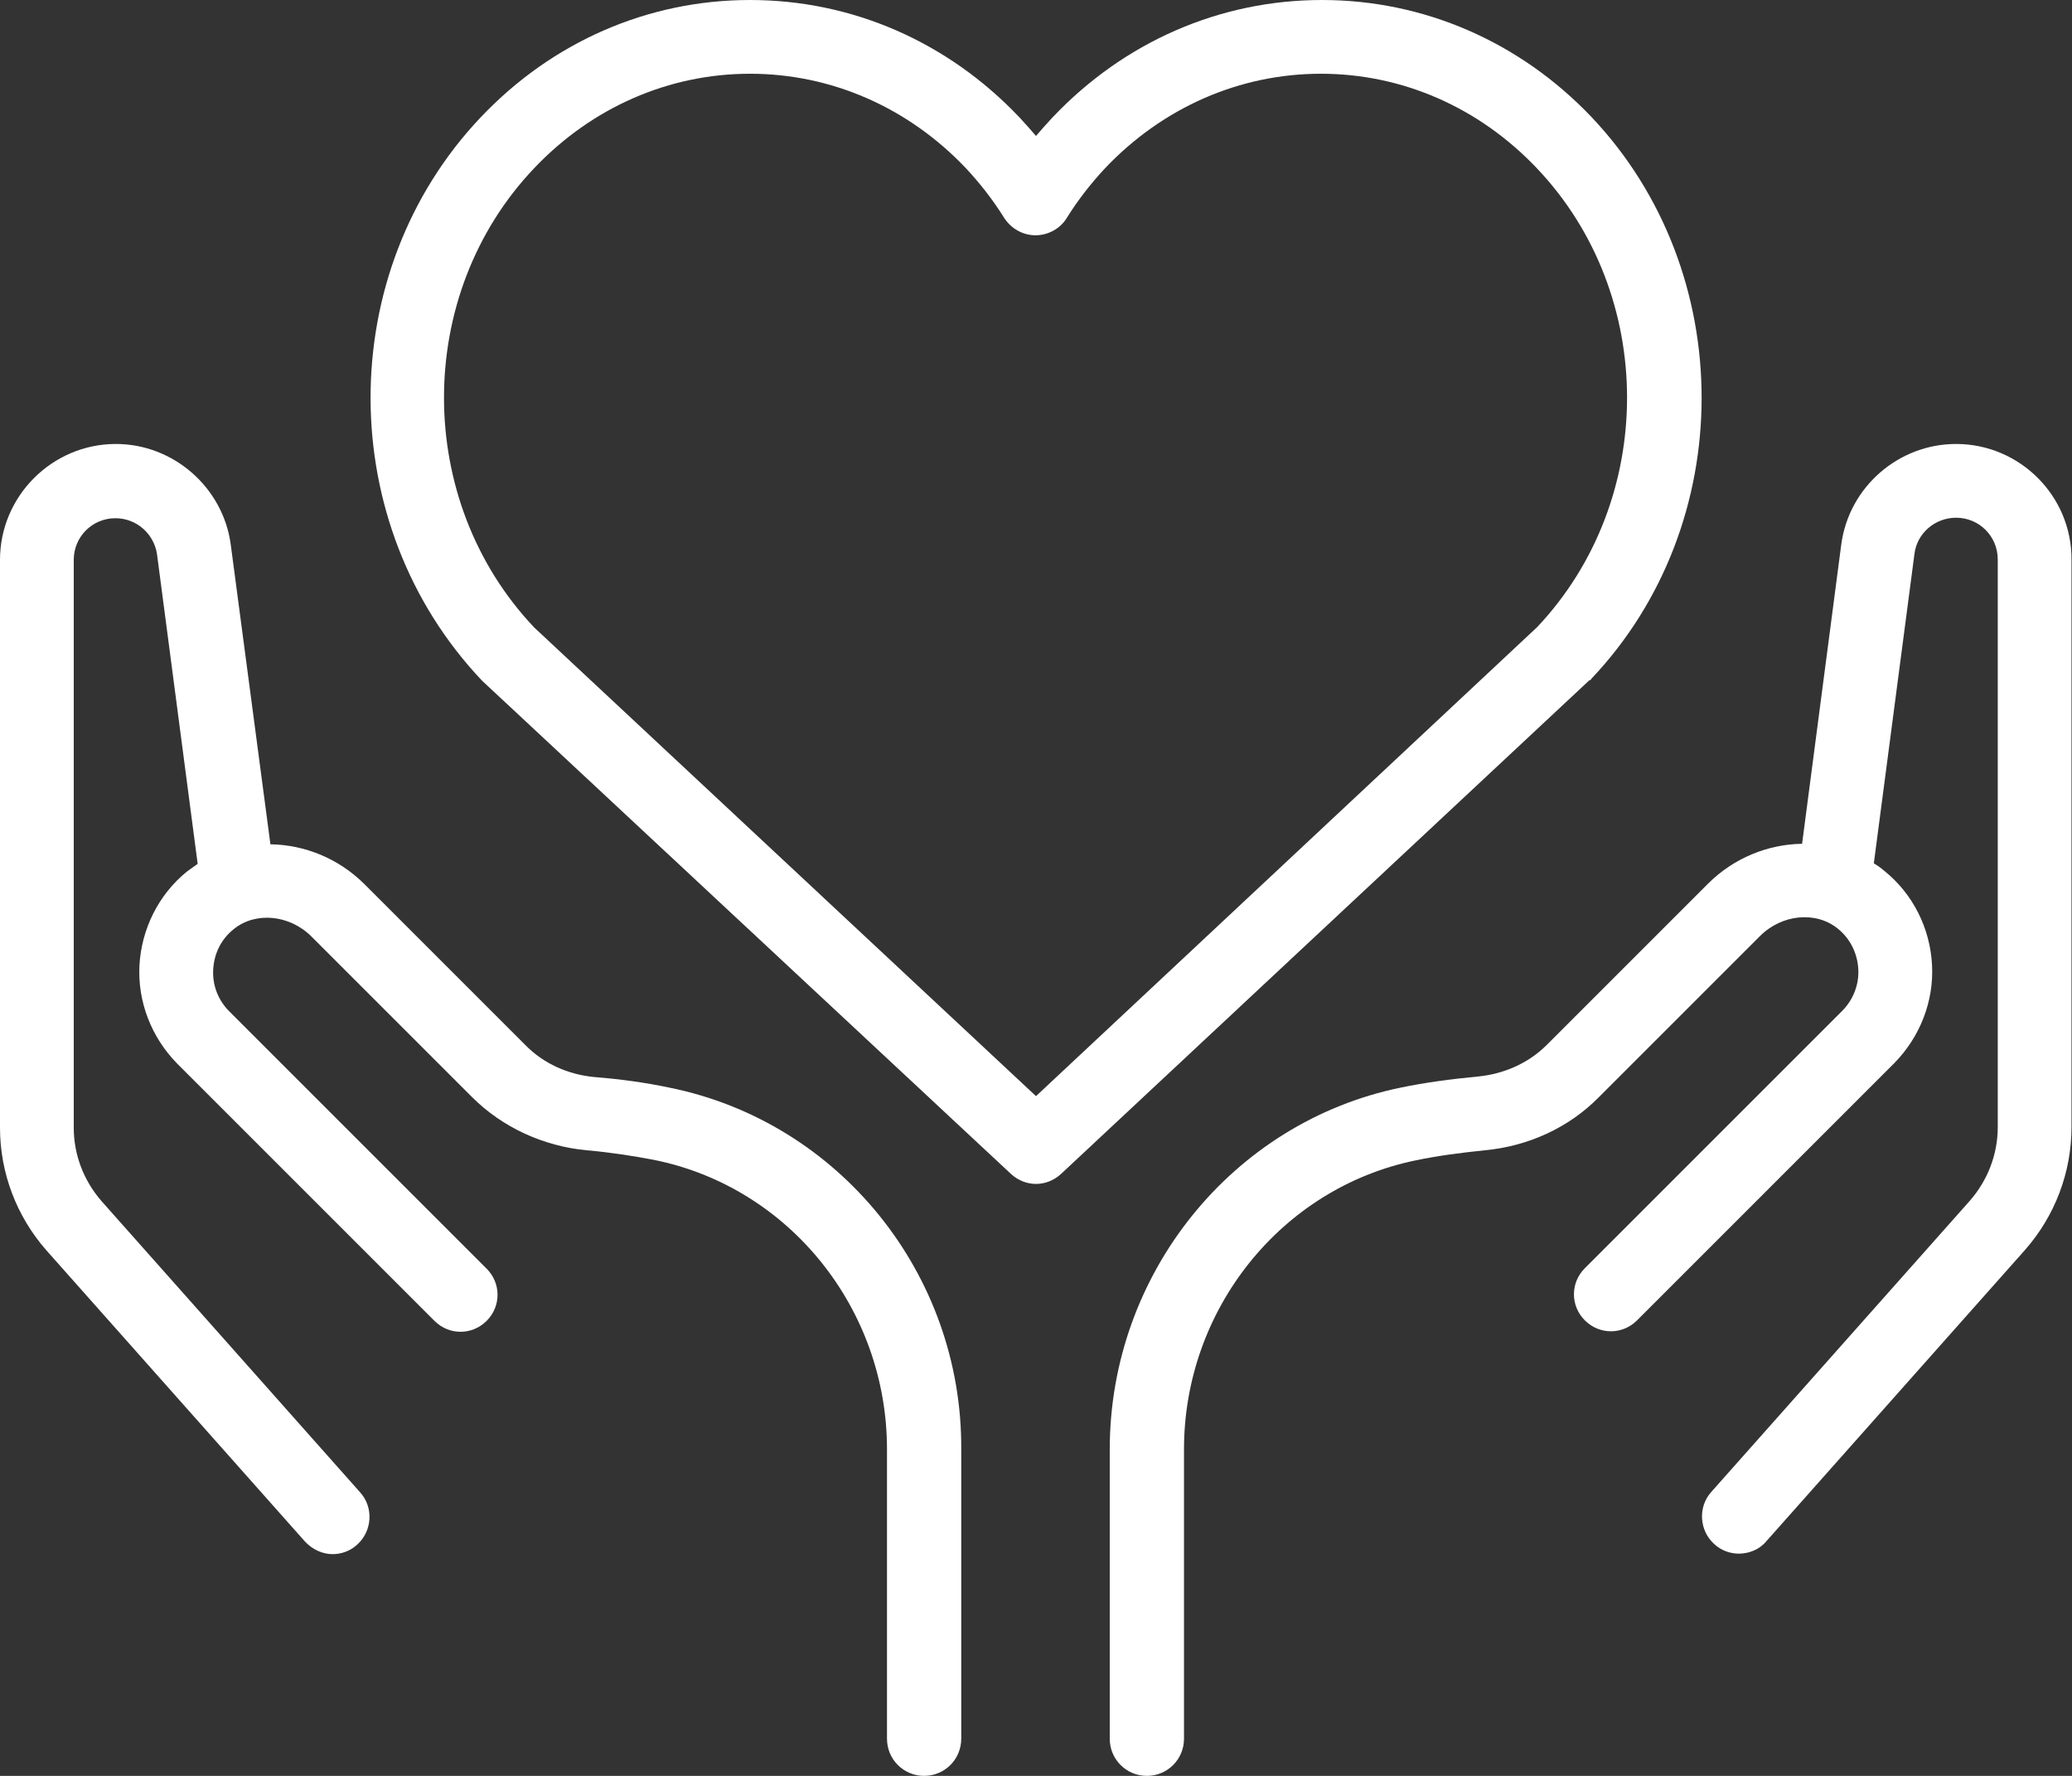<?xml version="1.0" encoding="utf-8"?>
<!-- Generator: Adobe Illustrator 26.5.0, SVG Export Plug-In . SVG Version: 6.00 Build 0)  -->
<svg version="1.1" id="Layer_1" xmlns="http://www.w3.org/2000/svg" xmlns:xlink="http://www.w3.org/1999/xlink" x="0px" y="0px"
	 viewBox="0 0 413 354" style="enable-background:new 0 0 413 354;" xml:space="preserve">
<rect x="0" y="0" width="413" height="354" fill="#333333" stroke="none"/>
<style type="text/css">
	.st0{fill:#FFFFFF;}
</style>
<g>
	<path class="st0" d="M133.4,216.8c-4.7-1-9.8-1.7-14.9-2.1c-5.3-0.5-10.2-2.7-13.8-6.4l-32-32c-5.2-5.2-12-7.9-18.8-8L46,108.6
		c-1.5-11.4-11.4-20.1-22.9-20.1C10.4,88.5,0,98.9,0,111.6v113.2c0,9,3.3,17.7,9.3,24.5l51.5,58c1.5,1.6,3.5,2.5,5.5,2.5
		c1.7,0,3.5-0.6,4.9-1.9c3-2.7,3.3-7.4,0.6-10.4l-51.5-58c-3.6-4.1-5.6-9.3-5.6-14.7V111.6c0-4.6,3.7-8.3,8.3-8.3
		c4.2,0,7.7,3.1,8.3,7.2l8.1,61.7c-0.7,0.5-1.4,1-2.1,1.5c-5.7,4.6-9.1,11.5-9.5,18.7c-0.4,7.3,2.4,14.4,7.5,19.6l51.3,51.3
		c2.9,2.9,7.5,2.9,10.4,0s2.9-7.5,0-10.4l-51.3-51.3c-2.2-2.2-3.4-5.2-3.2-8.4s1.6-6,4.1-8c4.3-3.5,11.1-2.9,15.5,1.5l32,32
		c6,6,14.2,9.8,22.9,10.6c4.6,0.4,9.1,1.1,13.3,1.9c27,5.4,46.5,29.7,46.5,57.7v57.7c0,4.1,3.3,7.4,7.4,7.4s7.4-3.3,7.4-7.4v-57.7
		C191.8,253.9,167.2,223.6,133.4,216.8z"/>
	<path class="st0" d="M389.9,88.5c-11.5,0-21.4,8.6-22.9,20.1l-7.8,59.6c-6.8,0.1-13.6,2.8-18.8,8l-32.1,32.1
		c-3.6,3.6-8.5,5.8-13.8,6.3c-5.3,0.5-10.5,1.2-15.3,2.2c-33.6,6.9-58,37.2-58,72.1v57.7c0,4.1,3.3,7.4,7.4,7.4s7.4-3.3,7.4-7.4
		v-57.7c0-27.9,19.4-52.1,46.2-57.6c4.3-0.9,8.9-1.5,13.7-2c8.7-0.8,16.8-4.5,22.8-10.6l32.1-32.1c4.4-4.4,11.2-5,15.5-1.5
		c2.5,2,3.9,4.9,4.1,8c0.2,3.1-1,6.2-3.2,8.4l-51.3,51.3c-2.9,2.9-2.9,7.5,0,10.4s7.5,2.9,10.4,0l51.3-51.3
		c5.1-5.2,7.9-12.3,7.5-19.6c-0.4-7.3-3.8-14.1-9.5-18.7c-0.7-0.6-1.4-1.1-2.1-1.5l8.1-61.7c0.5-4.1,4.1-7.2,8.3-7.2
		c4.6,0,8.3,3.7,8.3,8.3v113.2c0,5.4-2,10.6-5.6,14.7l-51.5,58c-2.7,3-2.4,7.7,0.6,10.4c1.4,1.3,3.2,1.9,4.9,1.9
		c2,0,4.1-0.8,5.5-2.5l51.5-58c6-6.8,9.3-15.5,9.3-24.5V111.6C413,98.9,402.6,88.5,389.9,88.5z"/>
	<path class="st0" d="M317.2,135.3c29.3-30.9,29.3-81.1,0-112C302.9,8.3,283.8,0,263.5,0s-39.4,8.3-53.7,23.4
		c-1.1,1.2-2.2,2.4-3.3,3.7c-1.1-1.3-2.2-2.5-3.3-3.7C188.9,8.3,169.8,0,149.5,0c0,0,0,0,0,0c-20.3,0-39.4,8.3-53.7,23.4
		c-29.3,30.9-29.3,81.1,0.3,112.3L201.5,234c1.4,1.3,3.2,2,5,2s3.6-0.7,5-2l105.3-98.4C317,135.6,317.1,135.5,317.2,135.3z
		 M206.5,218.5l-100-93.4c-24-25.3-24-66.4,0-91.6c11.5-12.1,26.8-18.8,43-18.8c16.2,0,31.5,6.7,43,18.8c2.8,3,5.4,6.3,7.7,10
		c1.4,2.1,3.7,3.4,6.2,3.4h0c2.5,0,4.9-1.3,6.2-3.4c2.3-3.7,4.9-7,7.7-10c11.5-12.1,26.8-18.8,43-18.8s31.5,6.7,43,18.8
		c24,25.2,24,66.2,0.1,91.5L206.5,218.5z"/>
</g>
</svg>
